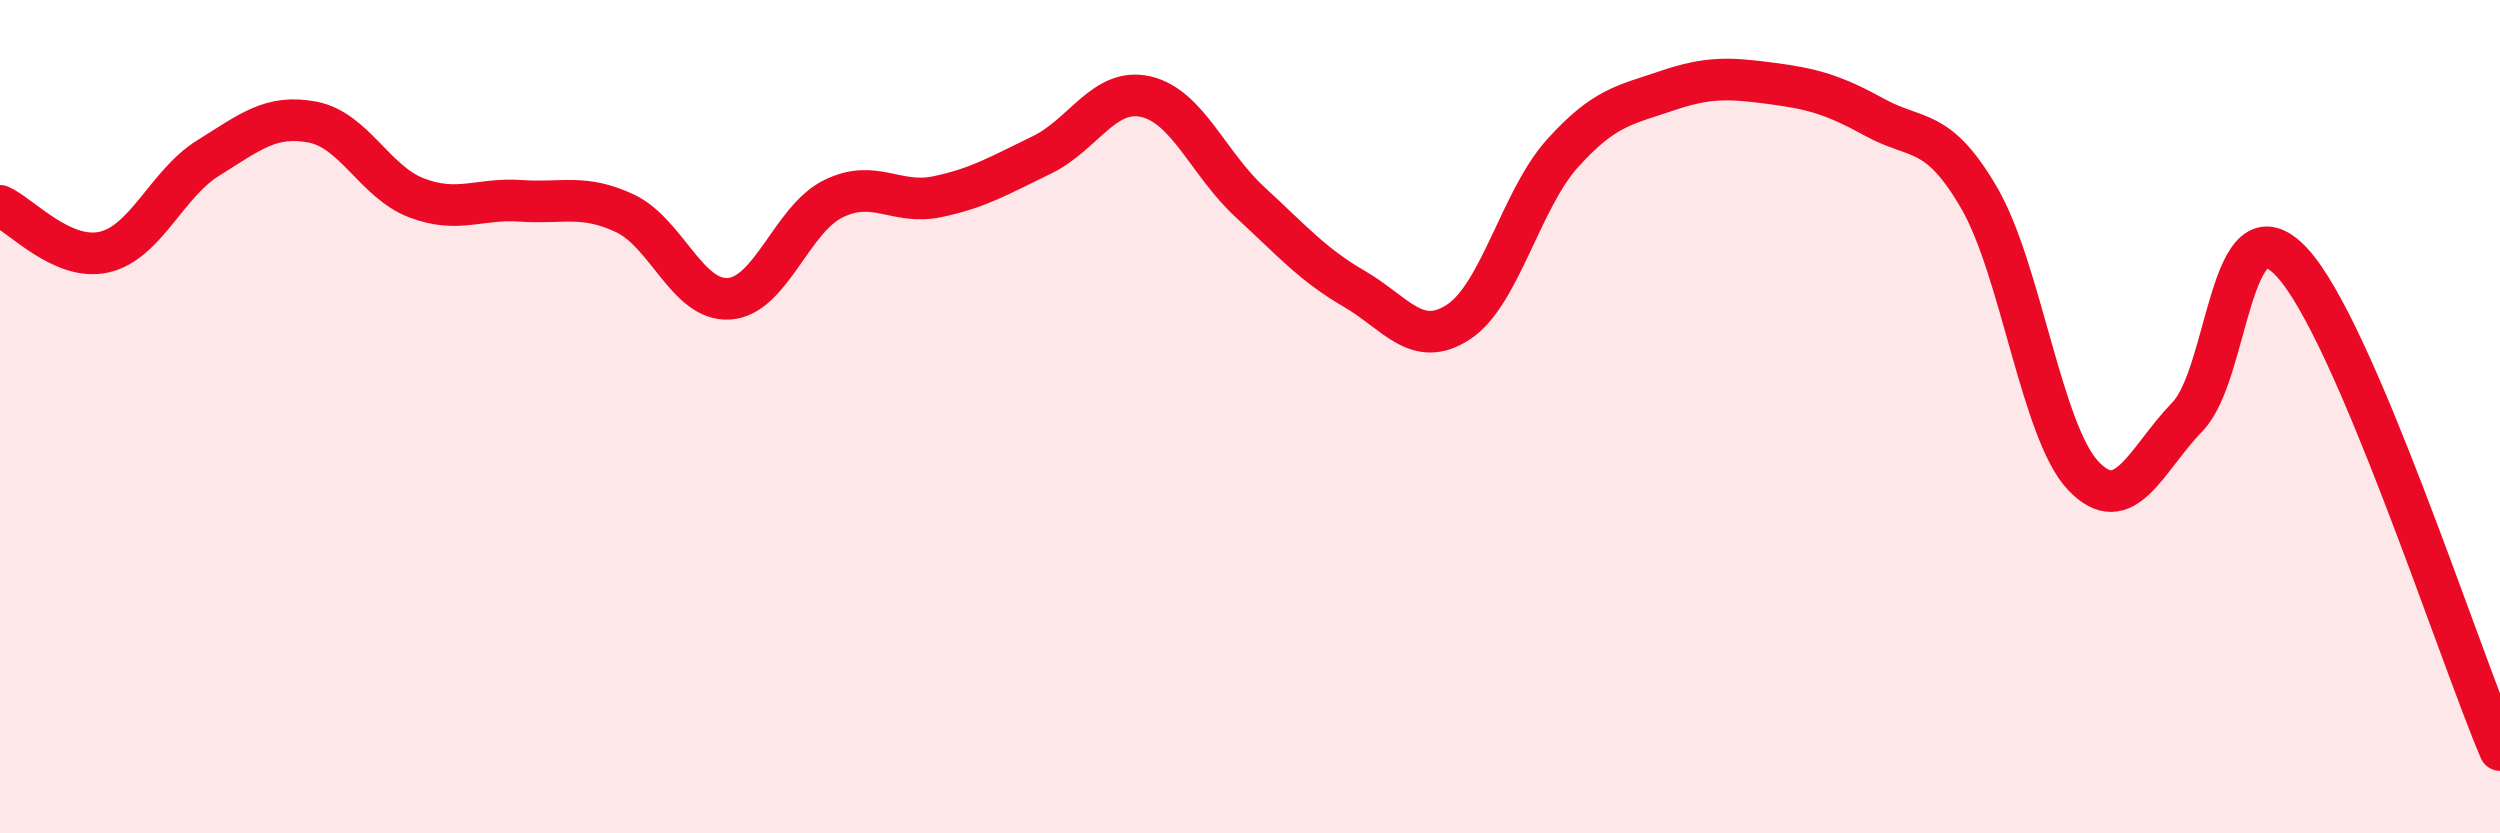 
    <svg width="60" height="20" viewBox="0 0 60 20" xmlns="http://www.w3.org/2000/svg">
      <path
        d="M 0,4.94 C 0.5,5.16 1.5,6.28 2.5,6.05 C 3.5,5.82 4,4.41 5,3.79 C 6,3.17 6.5,2.74 7.5,2.93 C 8.5,3.12 9,4.37 10,4.75 C 11,5.13 11.5,4.75 12.5,4.82 C 13.5,4.89 14,4.65 15,5.12 C 16,5.59 16.5,7.24 17.5,7.17 C 18.5,7.1 19,5.26 20,4.77 C 21,4.28 21.5,4.93 22.5,4.72 C 23.5,4.51 24,4.2 25,3.72 C 26,3.24 26.5,2.09 27.5,2.32 C 28.5,2.55 29,3.93 30,4.85 C 31,5.77 31.5,6.35 32.5,6.93 C 33.5,7.51 34,8.38 35,7.73 C 36,7.08 36.5,4.79 37.5,3.68 C 38.5,2.57 39,2.52 40,2.18 C 41,1.84 41.5,1.87 42.5,2 C 43.5,2.13 44,2.27 45,2.82 C 46,3.37 46.5,3.03 47.5,4.75 C 48.5,6.47 49,10.37 50,11.42 C 51,12.47 51.5,11.03 52.5,10 C 53.5,8.97 53.5,4.69 55,6.29 C 56.5,7.89 59,15.66 60,18L60 20L0 20Z"
        fill="#EB0A25"
        opacity="0.1"
        stroke-linecap="round"
        stroke-linejoin="round"
      />
      <path
        d="M 0,4.94 C 0.5,5.16 1.5,6.28 2.5,6.05 C 3.5,5.82 4,4.41 5,3.79 C 6,3.17 6.5,2.74 7.5,2.93 C 8.5,3.12 9,4.37 10,4.75 C 11,5.13 11.5,4.75 12.5,4.82 C 13.5,4.89 14,4.65 15,5.12 C 16,5.59 16.5,7.24 17.5,7.17 C 18.5,7.1 19,5.26 20,4.77 C 21,4.28 21.5,4.93 22.5,4.72 C 23.5,4.51 24,4.2 25,3.72 C 26,3.24 26.5,2.09 27.5,2.32 C 28.5,2.55 29,3.93 30,4.85 C 31,5.77 31.5,6.35 32.5,6.93 C 33.5,7.51 34,8.38 35,7.73 C 36,7.08 36.5,4.79 37.5,3.68 C 38.5,2.57 39,2.52 40,2.18 C 41,1.84 41.5,1.87 42.5,2 C 43.5,2.13 44,2.27 45,2.82 C 46,3.37 46.5,3.03 47.5,4.75 C 48.5,6.47 49,10.37 50,11.42 C 51,12.47 51.5,11.03 52.5,10 C 53.5,8.97 53.5,4.69 55,6.29 C 56.5,7.89 59,15.66 60,18"
        stroke="#EB0A25"
        stroke-width="1"
        fill="none"
        stroke-linecap="round"
        stroke-linejoin="round"
      />
    </svg>
  